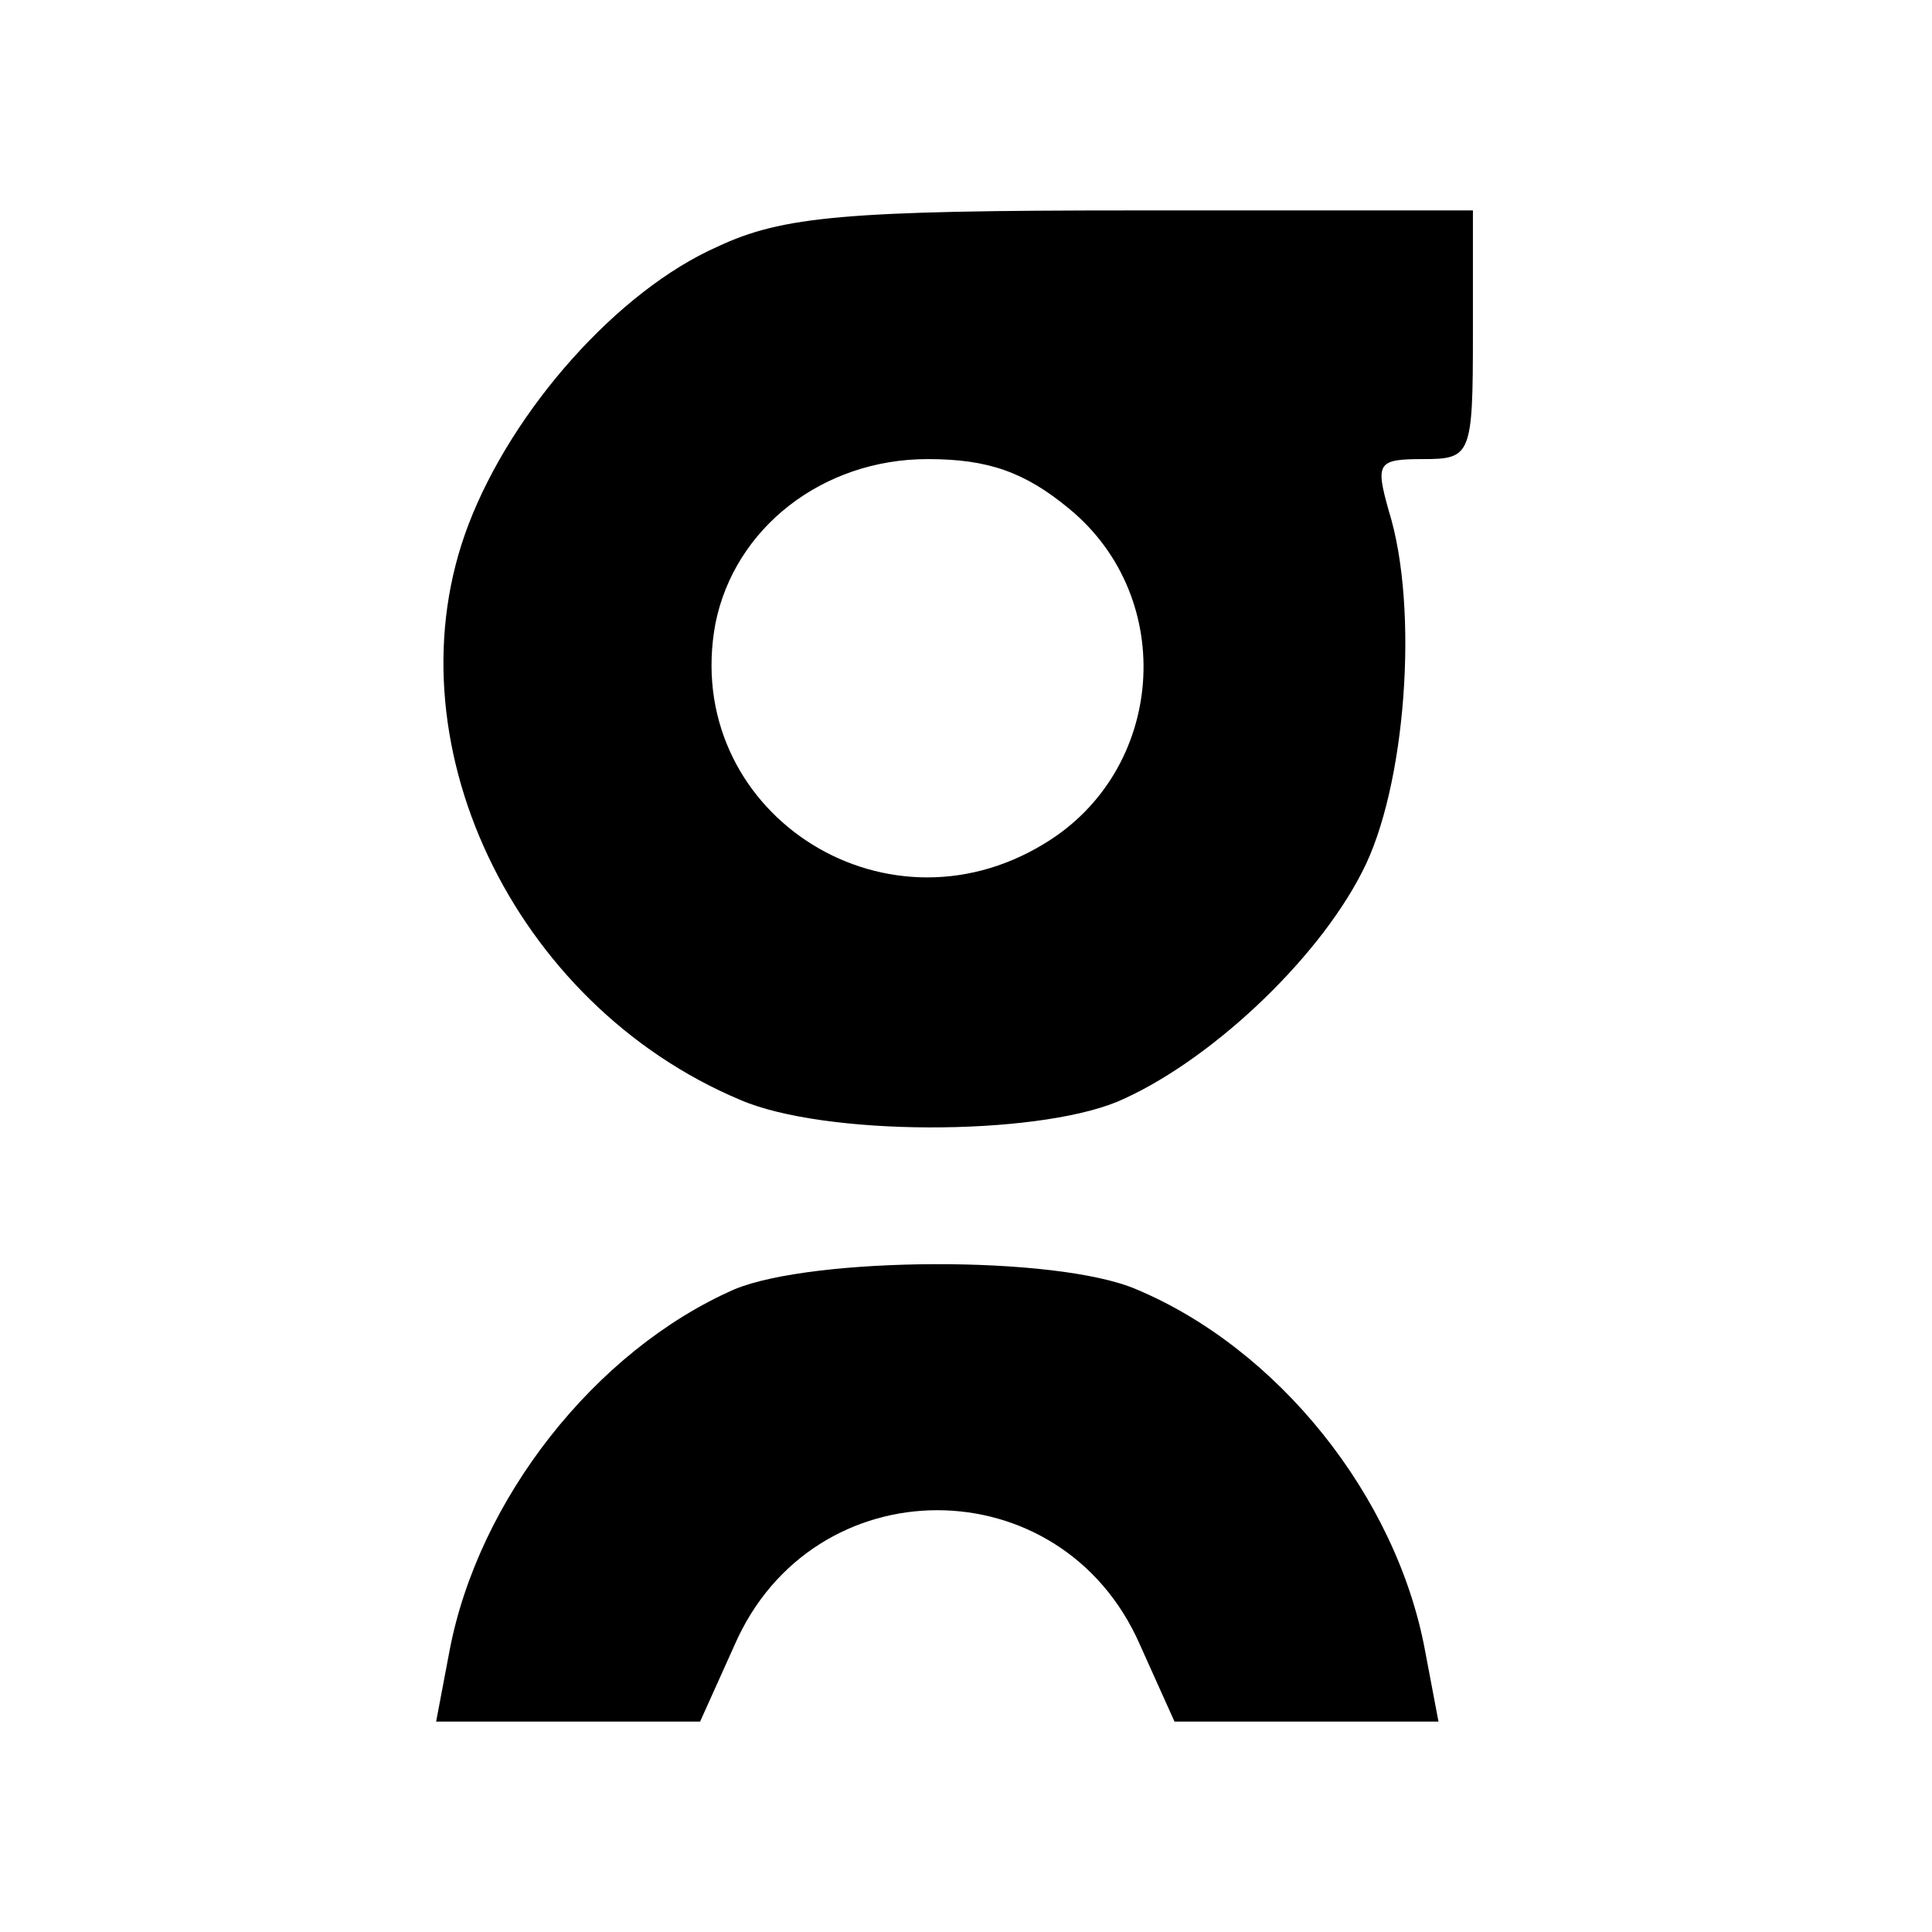 <?xml version="1.0" standalone="no"?>
<!DOCTYPE svg PUBLIC "-//W3C//DTD SVG 20010904//EN"
 "http://www.w3.org/TR/2001/REC-SVG-20010904/DTD/svg10.dtd">
<svg version="1.0" xmlns="http://www.w3.org/2000/svg"
 width="101pt" height="101pt" viewBox="0 0 101 101"
 preserveAspectRatio="xMidYMid meet">
<g transform="translate(0,101) scale(0.1,-0.1)"
fill="#000000" stroke="none">
<path d="M375 881 c-52 -23 -107 -85 -130 -145 -43 -112 23 -251 142 -301 44
-19 153 -19 197 -1 47 20 104 73 128 120 23 44 30 138 14 189 -7 25 -6 27 18
27 25 0 26 2 26 65 l0 65 -177 0 c-151 0 -184 -3 -218 -19z m184 -137 c57 -47
50 -137 -13 -175 -85 -52 -190 18 -172 115 10 50 56 86 111 86 32 0 51 -7 74
-26z"/>
<path d="M384 336 c-73 -32 -134 -110 -149 -189 l-7 -37 69 0 69 0 18 40 c41
94 171 94 212 0 l18 -40 69 0 69 0 -7 37 c-15 81 -77 158 -151 189 -42 18
-169 17 -210 0z"/>
</g>
</svg>
